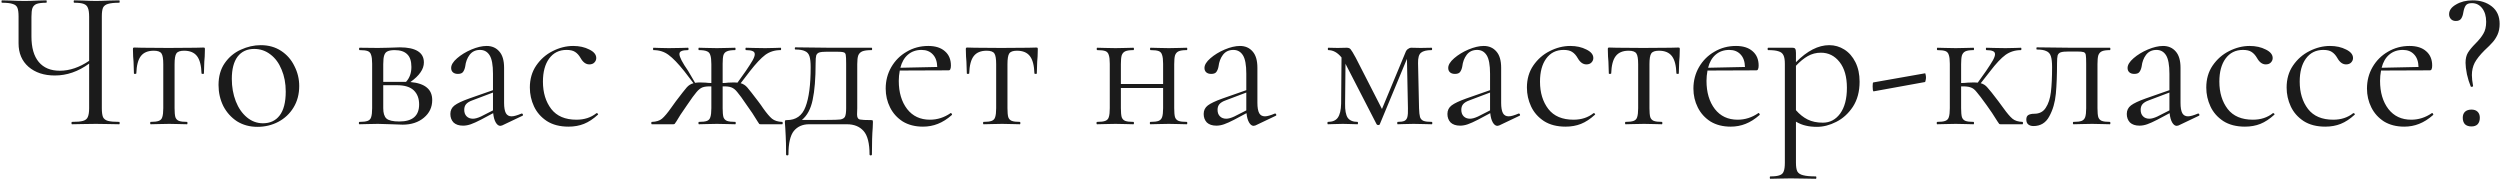 <?xml version="1.0" encoding="UTF-8"?> <svg xmlns="http://www.w3.org/2000/svg" width="1187" height="85" viewBox="0 0 1187 85" fill="none"><path d="M56.631 57.87C56.756 57.87 56.819 58.059 56.819 58.435C56.819 58.812 56.756 59 56.631 59C54.623 59 53.054 58.969 51.924 58.906L45.523 58.812L38.746 58.906C37.617 58.969 36.079 59 34.134 59C34.008 59 33.946 58.812 33.946 58.435C33.946 58.059 34.008 57.87 34.134 57.87C36.581 57.87 38.338 57.714 39.405 57.4C40.535 57.086 41.288 56.49 41.664 55.611C42.103 54.67 42.323 53.258 42.323 51.376V30.196C37.177 33.962 31.749 35.844 26.038 35.844C20.893 35.844 16.72 34.464 13.519 31.702C10.382 28.941 8.813 25.239 8.813 20.595V7.793C8.813 5.911 8.625 4.53 8.248 3.652C7.871 2.773 7.118 2.177 5.989 1.863C4.922 1.487 3.228 1.298 0.906 1.298C0.78 1.298 0.718 1.11 0.718 0.734C0.718 0.357 0.78 0.169 0.906 0.169L4.859 0.263C7.369 0.388 9.66 0.451 11.731 0.451C13.676 0.451 15.841 0.388 18.226 0.263L21.991 0.169C22.116 0.169 22.179 0.357 22.179 0.734C22.179 1.11 22.116 1.298 21.991 1.298C19.92 1.298 18.383 1.487 17.379 1.863C16.437 2.24 15.778 2.899 15.402 3.84C15.088 4.718 14.931 6.099 14.931 7.982V17.3C14.931 22.634 16.092 26.682 18.414 29.443C20.736 32.204 24.062 33.585 28.392 33.585C33.035 33.585 37.679 32.016 42.323 28.878V7.982C42.323 6.099 42.135 4.718 41.758 3.84C41.444 2.899 40.786 2.24 39.782 1.863C38.84 1.487 37.334 1.298 35.263 1.298C35.075 1.298 34.981 1.11 34.981 0.734C34.981 0.357 35.075 0.169 35.263 0.169L39.405 0.263C41.915 0.388 43.955 0.451 45.523 0.451C47.155 0.451 49.289 0.388 51.924 0.263L56.631 0.169C56.756 0.169 56.819 0.357 56.819 0.734C56.819 1.11 56.756 1.298 56.631 1.298C54.246 1.298 52.458 1.487 51.265 1.863C50.136 2.177 49.351 2.773 48.912 3.652C48.536 4.53 48.347 5.911 48.347 7.793V51.376C48.347 53.258 48.536 54.67 48.912 55.611C49.351 56.49 50.136 57.086 51.265 57.4C52.458 57.714 54.246 57.87 56.631 57.87ZM71.499 59C71.373 59 71.311 58.812 71.311 58.435C71.311 58.059 71.373 57.87 71.499 57.87C73.256 57.87 74.542 57.714 75.358 57.4C76.237 57.086 76.802 56.49 77.052 55.611C77.366 54.67 77.523 53.258 77.523 51.376V30.479C77.523 27.906 77.241 26.211 76.676 25.396C76.111 24.517 74.888 24.078 73.005 24.078C70.244 24.078 68.204 24.925 66.886 26.619C65.569 28.314 64.847 31.075 64.722 34.903C64.659 35.028 64.439 35.091 64.063 35.091C63.749 35.091 63.592 35.028 63.592 34.903L63.404 29.255C63.341 28.565 63.278 27.749 63.215 26.808C63.153 25.803 63.121 24.674 63.121 23.419C63.121 23.042 63.153 22.823 63.215 22.76C63.278 22.634 63.498 22.572 63.874 22.572C65.192 22.572 66.353 22.603 67.357 22.666L79.971 22.76L92.866 22.666C93.933 22.603 95.157 22.572 96.537 22.572C96.914 22.572 97.134 22.634 97.196 22.76C97.259 22.823 97.29 23.042 97.29 23.419C97.29 24.674 97.259 25.803 97.196 26.808C97.134 27.749 97.071 28.565 97.008 29.255L96.82 34.903C96.82 35.028 96.632 35.091 96.255 35.091C95.941 35.091 95.753 35.028 95.69 34.903C95.565 31.075 94.843 28.314 93.525 26.619C92.207 24.925 90.168 24.078 87.407 24.078C85.524 24.078 84.3 24.517 83.736 25.396C83.171 26.211 82.889 27.906 82.889 30.479V51.376C82.889 53.258 83.014 54.67 83.265 55.611C83.579 56.49 84.144 57.086 84.959 57.4C85.775 57.714 87.062 57.87 88.819 57.87C88.944 57.87 89.007 58.059 89.007 58.435C89.007 58.812 88.944 59 88.819 59C87.187 59 85.932 58.969 85.054 58.906L80.347 58.812L75.358 58.906C74.417 58.969 73.13 59 71.499 59ZM122.208 60.224C118.568 60.224 115.336 59.345 112.512 57.588C109.751 55.768 107.586 53.352 106.017 50.34C104.511 47.265 103.758 43.939 103.758 40.362C103.758 36.283 104.731 32.832 106.676 30.008C108.684 27.121 111.226 24.988 114.301 23.607C117.438 22.164 120.607 21.442 123.808 21.442C127.51 21.442 130.742 22.352 133.503 24.172C136.264 25.992 138.367 28.408 139.81 31.42C141.316 34.369 142.069 37.507 142.069 40.833C142.069 44.724 141.159 48.144 139.339 51.093C137.582 53.98 135.166 56.239 132.091 57.87C129.079 59.439 125.785 60.224 122.208 60.224ZM124.843 58.529C128.232 58.529 130.868 57.306 132.75 54.858C134.696 52.348 135.668 48.552 135.668 43.469C135.668 39.578 135.009 36.095 133.691 33.02C132.436 29.945 130.679 27.561 128.42 25.866C126.161 24.109 123.588 23.231 120.702 23.231C117.313 23.231 114.677 24.454 112.795 26.902C110.975 29.349 110.065 32.863 110.065 37.444C110.065 41.272 110.692 44.818 111.947 48.081C113.203 51.281 114.96 53.823 117.219 55.706C119.478 57.588 122.019 58.529 124.843 58.529ZM194.861 38.95C198.375 39.264 200.98 40.143 202.674 41.586C204.368 42.967 205.215 44.943 205.215 47.516C205.215 50.905 203.898 53.697 201.262 55.894C198.626 58.09 195.269 59.188 191.19 59.188C190.312 59.188 188.555 59.126 185.919 59C182.907 58.874 180.742 58.812 179.424 58.812L174.435 58.906C173.556 58.969 172.301 59 170.67 59C170.482 59 170.387 58.812 170.387 58.435C170.387 58.059 170.482 57.87 170.67 57.87C172.427 57.87 173.713 57.714 174.529 57.4C175.408 57.086 175.972 56.49 176.223 55.611C176.537 54.67 176.694 53.258 176.694 51.376V30.29C176.694 28.408 176.537 27.027 176.223 26.149C175.972 25.207 175.439 24.58 174.623 24.266C173.807 23.952 172.521 23.795 170.764 23.795C170.576 23.795 170.482 23.607 170.482 23.231C170.482 22.854 170.576 22.666 170.764 22.666L179.424 22.76L184.319 22.666C186.829 22.54 188.68 22.478 189.872 22.478C193.575 22.478 196.399 23.074 198.344 24.266C200.289 25.458 201.262 27.247 201.262 29.631C201.262 31.263 200.729 32.832 199.662 34.338C198.658 35.844 197.058 37.382 194.861 38.95ZM187.425 23.795C185.919 23.795 184.789 23.984 184.036 24.36C183.283 24.674 182.75 25.302 182.436 26.243C182.122 27.121 181.965 28.533 181.965 30.479V38.856H191.755H192.79C194.485 37.036 195.332 34.683 195.332 31.797C195.332 29.035 194.673 27.027 193.355 25.772C192.037 24.454 190.061 23.795 187.425 23.795ZM189.59 57.682C195.865 57.682 199.003 54.984 199.003 49.587C199.003 46.763 198.156 44.535 196.461 42.904C194.767 41.272 192.1 40.456 188.46 40.456H181.965V51.376C181.965 53.697 182.467 55.329 183.471 56.27C184.538 57.212 186.578 57.682 189.59 57.682ZM247.811 53.917C248.062 53.917 248.219 54.074 248.282 54.388C248.408 54.639 248.345 54.827 248.094 54.952L238.398 59.565C238.022 59.69 237.74 59.753 237.551 59.753C236.736 59.753 236.014 59.22 235.386 58.153C234.759 57.086 234.351 55.611 234.163 53.729L228.327 56.835C226.381 57.839 224.781 58.561 223.526 59C222.271 59.439 221.047 59.659 219.855 59.659C217.91 59.659 216.403 59.157 215.337 58.153C214.333 57.086 213.831 55.737 213.831 54.105C213.831 52.411 214.489 51.062 215.807 50.058C217.125 49.054 219.447 47.955 222.773 46.763L234.068 42.81V34.997C234.068 30.855 233.535 27.937 232.468 26.243C231.401 24.549 229.895 23.701 227.95 23.701C225.816 23.701 224.153 24.486 222.961 26.055C221.832 27.561 221.141 29.381 220.89 31.514C220.702 32.581 220.357 33.459 219.855 34.15C219.416 34.777 218.6 35.091 217.408 35.091C216.403 35.091 215.619 34.84 215.054 34.338C214.489 33.836 214.207 33.146 214.207 32.267C214.207 30.824 215.148 29.286 217.031 27.655C218.914 26.023 221.173 24.643 223.808 23.513C226.507 22.384 228.923 21.819 231.056 21.819C233.566 21.819 235.575 22.697 237.081 24.454C238.587 26.149 239.34 28.722 239.34 32.173V48.834C239.34 51.03 239.622 52.662 240.187 53.729C240.752 54.733 241.662 55.235 242.917 55.235C243.984 55.235 245.552 54.795 247.623 53.917H247.811ZM234.068 52.411V51.846V43.939L224.373 47.61C222.93 48.112 221.894 48.74 221.267 49.493C220.702 50.183 220.42 51.062 220.42 52.129C220.42 53.446 220.796 54.482 221.549 55.235C222.302 55.988 223.306 56.364 224.561 56.364C225.565 56.364 226.82 56.019 228.327 55.329L234.068 52.411ZM269.927 60.13C265.848 60.13 262.428 59.251 259.667 57.494C256.906 55.674 254.866 53.352 253.548 50.528C252.23 47.704 251.572 44.724 251.572 41.586C251.572 37.57 252.576 34.087 254.584 31.138C256.655 28.125 259.259 25.835 262.396 24.266C265.597 22.634 268.86 21.819 272.186 21.819C275.073 21.819 277.614 22.384 279.81 23.513C282.007 24.58 283.105 25.929 283.105 27.561C283.105 28.376 282.791 29.098 282.164 29.726C281.599 30.29 280.815 30.573 279.81 30.573C278.179 30.573 276.798 29.569 275.669 27.561C274.916 26.243 274.037 25.27 273.033 24.643C272.092 24.015 270.743 23.701 268.986 23.701C265.471 23.701 262.71 25.082 260.702 27.843C258.757 30.541 257.784 34.181 257.784 38.762C257.784 43.971 259.102 48.301 261.738 51.752C264.373 55.141 268.358 56.835 273.692 56.835C277.457 56.835 280.626 55.8 283.199 53.729H283.387C283.576 53.729 283.733 53.823 283.858 54.011C284.046 54.199 284.046 54.356 283.858 54.482C281.662 56.49 279.465 57.933 277.269 58.812C275.073 59.69 272.625 60.13 269.927 60.13ZM371.353 57.87C371.541 57.87 371.635 58.059 371.635 58.435C371.635 58.812 371.541 59 371.353 59H361.186C360.873 59 360.653 58.969 360.528 58.906C360.402 58.78 360.151 58.404 359.775 57.776C358.08 54.952 356.354 52.348 354.597 49.964C352.527 46.889 351.02 44.818 350.079 43.751C349.201 42.621 348.259 41.868 347.255 41.492C346.314 41.115 344.933 40.958 343.114 41.021V51.376C343.114 53.258 343.239 54.67 343.49 55.611C343.804 56.49 344.369 57.086 345.184 57.4C346.063 57.714 347.381 57.87 349.138 57.87C349.263 57.87 349.326 58.059 349.326 58.435C349.326 58.812 349.263 59 349.138 59C347.506 59 346.22 58.969 345.279 58.906L340.384 58.812L335.583 58.906C334.705 58.969 333.45 59 331.818 59C331.692 59 331.63 58.812 331.63 58.435C331.63 58.059 331.692 57.87 331.818 57.87C333.575 57.87 334.861 57.714 335.677 57.4C336.493 57.086 337.026 56.49 337.277 55.611C337.591 54.67 337.748 53.258 337.748 51.376V41.021C335.928 40.958 334.516 41.115 333.512 41.492C332.571 41.868 331.63 42.621 330.688 43.751C329.747 44.818 328.241 46.889 326.17 49.964C323.66 53.541 321.997 56.082 321.181 57.588C320.742 58.278 320.46 58.686 320.334 58.812C320.209 58.937 319.958 59 319.581 59H309.509C309.321 59 309.227 58.812 309.227 58.435C309.227 58.059 309.321 57.87 309.509 57.87C311.58 57.808 313.18 57.306 314.31 56.364C315.502 55.36 316.977 53.603 318.734 51.093L320.899 48.081C323.472 44.692 325.197 42.496 326.076 41.492C326.955 40.488 328.021 39.829 329.276 39.515L324.946 33.867C321.997 30.165 319.487 27.561 317.416 26.055C315.408 24.549 313.023 23.795 310.262 23.795C310.137 23.795 310.074 23.607 310.074 23.231C310.074 22.854 310.137 22.666 310.262 22.666C311.392 22.666 312.27 22.697 312.898 22.76L317.51 22.854L323.44 22.76C324.131 22.697 325.197 22.666 326.641 22.666C326.829 22.666 326.923 22.854 326.923 23.231C326.923 23.607 326.829 23.795 326.641 23.795C325.26 23.795 324.225 23.952 323.535 24.266C322.907 24.517 322.593 24.988 322.593 25.678C322.593 27.059 323.974 29.726 326.735 33.679L330.029 39.327C330.908 39.201 331.63 39.139 332.194 39.139L334.924 39.233C336.054 39.358 336.995 39.421 337.748 39.421V30.479C337.748 28.533 337.591 27.121 337.277 26.243C337.026 25.302 336.493 24.674 335.677 24.36C334.861 23.984 333.575 23.795 331.818 23.795C331.692 23.795 331.63 23.607 331.63 23.231C331.63 22.854 331.692 22.666 331.818 22.666C333.387 22.666 334.61 22.697 335.489 22.76L340.384 22.854L345.279 22.76C346.22 22.697 347.475 22.666 349.044 22.666C349.169 22.666 349.232 22.854 349.232 23.231C349.232 23.607 349.169 23.795 349.044 23.795C347.287 23.795 346 23.984 345.184 24.36C344.369 24.674 343.804 25.27 343.49 26.149C343.239 27.027 343.114 28.408 343.114 30.29V39.421C343.867 39.421 344.745 39.358 345.749 39.233L348.573 39.139C349.326 39.139 349.86 39.17 350.173 39.233L354.127 33.679C355.57 31.546 356.637 29.883 357.327 28.69C358.017 27.435 358.363 26.462 358.363 25.772C358.363 25.019 358.017 24.517 357.327 24.266C356.7 23.952 355.664 23.795 354.221 23.795C354.033 23.795 353.938 23.607 353.938 23.231C353.938 22.854 354.033 22.666 354.221 22.666C355.664 22.666 356.731 22.697 357.421 22.76L363.351 22.854L367.964 22.76C368.591 22.697 369.47 22.666 370.599 22.666C370.788 22.666 370.882 22.854 370.882 23.231C370.882 23.607 370.788 23.795 370.599 23.795C367.838 23.795 365.422 24.549 363.351 26.055C361.343 27.561 358.896 30.165 356.009 33.867L351.679 39.515C352.872 39.829 353.907 40.488 354.786 41.492C355.664 42.496 357.39 44.692 359.963 48.081C360.967 49.399 361.751 50.497 362.316 51.376C364.01 53.76 365.422 55.423 366.552 56.364C367.744 57.306 369.344 57.808 371.353 57.87ZM413.612 57.023C414.051 57.023 414.302 57.086 414.365 57.212C414.427 57.274 414.459 57.588 414.459 58.153L414.365 60.694C414.114 63.581 413.988 67.785 413.988 73.308C413.988 73.621 413.8 73.778 413.423 73.778C413.047 73.778 412.859 73.621 412.859 73.308C412.859 68.037 411.917 64.334 410.035 62.2C408.152 60.067 405.517 59 402.128 59H384.149C381.074 59 378.658 60.067 376.901 62.2C375.207 64.334 374.36 68.037 374.36 73.308C374.36 73.621 374.171 73.778 373.795 73.778C373.418 73.778 373.23 73.621 373.23 73.308C373.23 69.354 373.167 66.374 373.042 64.365C372.916 62.42 372.853 61.228 372.853 60.788C372.728 59.408 372.665 58.529 372.665 58.153C372.665 57.588 372.697 57.274 372.759 57.212C372.885 57.086 373.167 57.023 373.606 57.023C377.936 57.023 380.886 54.921 382.455 50.717C384.086 46.512 384.902 40.237 384.902 31.891C384.902 29.569 384.714 27.843 384.337 26.713C383.961 25.521 383.239 24.705 382.172 24.266C381.168 23.764 379.662 23.513 377.654 23.513C377.466 23.513 377.372 23.356 377.372 23.042C377.372 22.666 377.466 22.478 377.654 22.478L393.939 22.666H413.894C414.02 22.666 414.082 22.854 414.082 23.231C414.082 23.607 414.02 23.795 413.894 23.795C411.886 23.795 410.411 23.984 409.47 24.36C408.529 24.737 407.87 25.396 407.493 26.337C407.179 27.215 407.023 28.596 407.023 30.479V51.376C407.023 51.877 406.991 52.85 406.928 54.294C406.928 55.737 407.368 56.553 408.246 56.741C409.188 56.929 410.976 57.023 413.612 57.023ZM401.751 30.29C401.751 28.157 401.689 26.745 401.563 26.055C401.438 25.364 401.092 24.956 400.528 24.831C399.963 24.643 398.802 24.549 397.045 24.549H392.809C390.989 24.549 389.703 24.674 388.95 24.925C388.259 25.176 387.789 25.647 387.538 26.337C387.349 27.027 387.255 28.251 387.255 30.008C387.255 37.287 386.785 43.092 385.843 47.422C384.965 51.689 383.27 54.858 380.76 56.929H392.527C395.727 56.929 397.861 56.866 398.927 56.741C400.057 56.553 400.81 56.113 401.187 55.423C401.563 54.67 401.751 53.321 401.751 51.376V30.29ZM451.402 53.635C451.59 53.635 451.747 53.76 451.873 54.011C452.061 54.262 452.092 54.45 451.967 54.576C449.77 56.521 447.543 57.933 445.283 58.812C443.087 59.69 440.734 60.13 438.224 60.13C434.521 60.13 431.321 59.314 428.622 57.682C425.987 55.988 423.979 53.76 422.598 50.999C421.218 48.238 420.527 45.257 420.527 42.057C420.527 38.354 421.406 34.965 423.163 31.891C424.983 28.753 427.43 26.306 430.505 24.549C433.58 22.729 437 21.819 440.765 21.819C444.154 21.819 446.789 22.666 448.672 24.36C450.555 25.992 451.496 28.251 451.496 31.138C451.496 31.891 451.402 32.455 451.214 32.832C451.088 33.208 450.806 33.397 450.366 33.397L427.21 33.491C426.897 35.185 426.74 36.817 426.74 38.386C426.74 43.845 428.058 48.301 430.693 51.752C433.329 55.141 436.937 56.835 441.518 56.835C445.032 56.835 448.296 55.8 451.308 53.729L451.402 53.635ZM437.565 23.701C434.992 23.701 432.827 24.454 431.07 25.96C429.375 27.404 428.183 29.475 427.493 32.173L445.001 31.797C444.938 29.224 444.248 27.247 442.93 25.866C441.612 24.423 439.824 23.701 437.565 23.701ZM466.955 59C466.829 59 466.766 58.812 466.766 58.435C466.766 58.059 466.829 57.87 466.955 57.87C468.712 57.87 469.998 57.714 470.814 57.4C471.692 57.086 472.257 56.49 472.508 55.611C472.822 54.67 472.979 53.258 472.979 51.376V30.479C472.979 27.906 472.697 26.211 472.132 25.396C471.567 24.517 470.343 24.078 468.461 24.078C465.7 24.078 463.66 24.925 462.342 26.619C461.024 28.314 460.303 31.075 460.177 34.903C460.115 35.028 459.895 35.091 459.518 35.091C459.205 35.091 459.048 35.028 459.048 34.903L458.859 29.255C458.797 28.565 458.734 27.749 458.671 26.808C458.608 25.803 458.577 24.674 458.577 23.419C458.577 23.042 458.608 22.823 458.671 22.76C458.734 22.634 458.954 22.572 459.33 22.572C460.648 22.572 461.809 22.603 462.813 22.666L475.426 22.76L488.322 22.666C489.389 22.603 490.613 22.572 491.993 22.572C492.37 22.572 492.589 22.634 492.652 22.76C492.715 22.823 492.746 23.042 492.746 23.419C492.746 24.674 492.715 25.803 492.652 26.808C492.589 27.749 492.527 28.565 492.464 29.255L492.276 34.903C492.276 35.028 492.087 35.091 491.711 35.091C491.397 35.091 491.209 35.028 491.146 34.903C491.02 31.075 490.299 28.314 488.981 26.619C487.663 24.925 485.624 24.078 482.863 24.078C480.98 24.078 479.756 24.517 479.191 25.396C478.627 26.211 478.344 27.906 478.344 30.479V51.376C478.344 53.258 478.47 54.67 478.721 55.611C479.035 56.49 479.599 57.086 480.415 57.4C481.231 57.714 482.517 57.87 484.275 57.87C484.4 57.87 484.463 58.059 484.463 58.435C484.463 58.812 484.4 59 484.275 59C482.643 59 481.388 58.969 480.509 58.906L475.803 58.812L470.814 58.906C469.873 58.969 468.586 59 466.955 59ZM563.446 57.87C563.634 57.87 563.728 58.059 563.728 58.435C563.728 58.812 563.634 59 563.446 59C561.877 59 560.653 58.969 559.775 58.906L554.974 58.812L549.891 58.906C549.013 58.969 547.789 59 546.22 59C546.032 59 545.938 58.812 545.938 58.435C545.938 58.059 546.032 57.87 546.22 57.87C547.977 57.87 549.264 57.714 550.079 57.4C550.895 57.086 551.46 56.49 551.774 55.611C552.087 54.67 552.244 53.258 552.244 51.376V41.774H532.195V51.376C532.195 53.258 532.32 54.67 532.571 55.611C532.885 56.49 533.45 57.086 534.266 57.4C535.081 57.714 536.368 57.87 538.125 57.87C538.313 57.87 538.407 58.059 538.407 58.435C538.407 58.812 538.313 59 538.125 59C536.556 59 535.332 58.969 534.454 58.906L529.653 58.812L524.664 58.906C523.786 58.969 522.531 59 520.899 59C520.711 59 520.617 58.812 520.617 58.435C520.617 58.059 520.711 57.87 520.899 57.87C522.656 57.87 523.943 57.714 524.758 57.4C525.637 57.086 526.202 56.49 526.453 55.611C526.767 54.67 526.923 53.258 526.923 51.376V30.29C526.923 28.408 526.767 27.027 526.453 26.149C526.202 25.207 525.668 24.58 524.853 24.266C524.037 23.952 522.75 23.795 520.993 23.795C520.805 23.795 520.711 23.607 520.711 23.231C520.711 22.854 520.805 22.666 520.993 22.666C522.562 22.666 523.786 22.697 524.664 22.76L529.653 22.854L534.548 22.76C535.426 22.697 536.619 22.666 538.125 22.666C538.313 22.666 538.407 22.854 538.407 23.231C538.407 23.607 538.313 23.795 538.125 23.795C536.368 23.795 535.081 23.984 534.266 24.36C533.45 24.737 532.885 25.396 532.571 26.337C532.32 27.215 532.195 28.596 532.195 30.479V39.892H552.244V30.29C552.244 28.408 552.087 27.027 551.774 26.149C551.523 25.207 550.989 24.58 550.174 24.266C549.358 23.952 548.071 23.795 546.314 23.795C546.126 23.795 546.032 23.607 546.032 23.231C546.032 22.854 546.126 22.666 546.314 22.666C547.883 22.666 549.107 22.697 549.985 22.76L554.974 22.854L559.869 22.76C560.747 22.697 561.94 22.666 563.446 22.666C563.634 22.666 563.728 22.854 563.728 23.231C563.728 23.607 563.634 23.795 563.446 23.795C561.689 23.795 560.402 23.984 559.586 24.36C558.771 24.737 558.206 25.396 557.892 26.337C557.641 27.215 557.516 28.596 557.516 30.479V51.376C557.516 53.258 557.641 54.67 557.892 55.611C558.206 56.49 558.771 57.086 559.586 57.4C560.402 57.714 561.689 57.87 563.446 57.87ZM605.487 53.917C605.738 53.917 605.894 54.074 605.957 54.388C606.083 54.639 606.02 54.827 605.769 54.952L596.074 59.565C595.697 59.69 595.415 59.753 595.226 59.753C594.411 59.753 593.689 59.22 593.061 58.153C592.434 57.086 592.026 55.611 591.838 53.729L586.002 56.835C584.056 57.839 582.456 58.561 581.201 59C579.946 59.439 578.722 59.659 577.53 59.659C575.585 59.659 574.079 59.157 573.012 58.153C572.008 57.086 571.506 55.737 571.506 54.105C571.506 52.411 572.165 51.062 573.482 50.058C574.8 49.054 577.122 47.955 580.448 46.763L591.744 42.81V34.997C591.744 30.855 591.21 27.937 590.143 26.243C589.077 24.549 587.571 23.701 585.625 23.701C583.492 23.701 581.829 24.486 580.636 26.055C579.507 27.561 578.816 29.381 578.565 31.514C578.377 32.581 578.032 33.459 577.53 34.15C577.091 34.777 576.275 35.091 575.083 35.091C574.079 35.091 573.294 34.84 572.729 34.338C572.165 33.836 571.882 33.146 571.882 32.267C571.882 30.824 572.823 29.286 574.706 27.655C576.589 26.023 578.848 24.643 581.483 23.513C584.182 22.384 586.598 21.819 588.731 21.819C591.242 21.819 593.25 22.697 594.756 24.454C596.262 26.149 597.015 28.722 597.015 32.173V48.834C597.015 51.03 597.297 52.662 597.862 53.729C598.427 54.733 599.337 55.235 600.592 55.235C601.659 55.235 603.227 54.795 605.298 53.917H605.487ZM591.744 52.411V51.846V43.939L582.048 47.61C580.605 48.112 579.569 48.74 578.942 49.493C578.377 50.183 578.095 51.062 578.095 52.129C578.095 53.446 578.471 54.482 579.224 55.235C579.977 55.988 580.981 56.364 582.236 56.364C583.241 56.364 584.496 56.019 586.002 55.329L591.744 52.411ZM679.785 57.87C679.973 57.87 680.068 58.059 680.068 58.435C680.068 58.812 679.973 59 679.785 59C678.154 59 676.867 58.969 675.926 58.906L671.219 58.812L666.701 58.906C665.948 58.969 664.913 59 663.595 59C663.469 59 663.407 58.812 663.407 58.435C663.407 58.059 663.469 57.87 663.595 57.87C665.038 57.87 666.105 57.714 666.795 57.4C667.486 57.086 667.956 56.49 668.207 55.611C668.458 54.67 668.552 53.258 668.49 51.376L668.019 27.937L655.123 59C655.06 59.251 654.809 59.377 654.37 59.377C654.056 59.377 653.805 59.251 653.617 59L638.933 30.479L638.839 30.196L638.65 49.211C638.588 52.285 638.996 54.513 639.874 55.894C640.815 57.212 642.384 57.87 644.581 57.87C644.706 57.87 644.769 58.059 644.769 58.435C644.769 58.812 644.706 59 644.581 59C643.263 59 642.227 58.969 641.474 58.906L637.615 58.812L633.662 58.906C632.908 58.969 631.842 59 630.461 59C630.336 59 630.273 58.812 630.273 58.435C630.273 58.059 630.336 57.87 630.461 57.87C632.657 57.87 634.226 57.212 635.168 55.894C636.172 54.513 636.705 52.285 636.768 49.211L636.956 27.278C635.073 24.956 632.971 23.795 630.649 23.795C630.524 23.795 630.461 23.607 630.461 23.231C630.461 22.854 630.524 22.666 630.649 22.666L635.168 22.76L639.403 22.666C640.282 22.666 640.91 22.917 641.286 23.419C641.725 23.921 642.541 25.27 643.733 27.466L656.159 51.752L667.266 25.019C667.517 24.266 667.893 23.701 668.395 23.325C668.96 22.886 669.525 22.666 670.09 22.666L674.514 22.76L679.691 22.666C679.879 22.666 679.973 22.854 679.973 23.231C679.973 23.607 679.879 23.795 679.691 23.795C677.369 23.795 675.706 24.203 674.702 25.019C673.698 25.835 673.227 27.498 673.29 30.008L673.761 51.376C673.824 53.321 673.981 54.733 674.232 55.611C674.545 56.49 675.11 57.086 675.926 57.4C676.742 57.714 678.028 57.87 679.785 57.87ZM721.218 53.917C721.47 53.917 721.626 54.074 721.689 54.388C721.815 54.639 721.752 54.827 721.501 54.952L711.806 59.565C711.429 59.69 711.147 59.753 710.958 59.753C710.143 59.753 709.421 59.22 708.793 58.153C708.166 57.086 707.758 55.611 707.57 53.729L701.734 56.835C699.788 57.839 698.188 58.561 696.933 59C695.678 59.439 694.454 59.659 693.262 59.659C691.317 59.659 689.81 59.157 688.744 58.153C687.74 57.086 687.238 55.737 687.238 54.105C687.238 52.411 687.897 51.062 689.214 50.058C690.532 49.054 692.854 47.955 696.18 46.763L707.476 42.81V34.997C707.476 30.855 706.942 27.937 705.875 26.243C704.809 24.549 703.302 23.701 701.357 23.701C699.223 23.701 697.561 24.486 696.368 26.055C695.239 27.561 694.548 29.381 694.297 31.514C694.109 32.581 693.764 33.459 693.262 34.15C692.823 34.777 692.007 35.091 690.815 35.091C689.81 35.091 689.026 34.84 688.461 34.338C687.897 33.836 687.614 33.146 687.614 32.267C687.614 30.824 688.555 29.286 690.438 27.655C692.321 26.023 694.58 24.643 697.215 23.513C699.914 22.384 702.33 21.819 704.463 21.819C706.974 21.819 708.982 22.697 710.488 24.454C711.994 26.149 712.747 28.722 712.747 32.173V48.834C712.747 51.03 713.029 52.662 713.594 53.729C714.159 54.733 715.069 55.235 716.324 55.235C717.391 55.235 718.959 54.795 721.03 53.917H721.218ZM707.476 52.411V51.846V43.939L697.78 47.61C696.337 48.112 695.301 48.74 694.674 49.493C694.109 50.183 693.827 51.062 693.827 52.129C693.827 53.446 694.203 54.482 694.956 55.235C695.709 55.988 696.713 56.364 697.968 56.364C698.972 56.364 700.228 56.019 701.734 55.329L707.476 52.411ZM743.334 60.13C739.255 60.13 735.835 59.251 733.074 57.494C730.313 55.674 728.273 53.352 726.955 50.528C725.637 47.704 724.979 44.724 724.979 41.586C724.979 37.57 725.983 34.087 727.991 31.138C730.062 28.125 732.666 25.835 735.804 24.266C739.004 22.634 742.267 21.819 745.593 21.819C748.48 21.819 751.021 22.384 753.218 23.513C755.414 24.58 756.512 25.929 756.512 27.561C756.512 28.376 756.198 29.098 755.571 29.726C755.006 30.29 754.222 30.573 753.218 30.573C751.586 30.573 750.205 29.569 749.076 27.561C748.323 26.243 747.444 25.27 746.44 24.643C745.499 24.015 744.15 23.701 742.393 23.701C738.878 23.701 736.117 25.082 734.109 27.843C732.164 30.541 731.191 34.181 731.191 38.762C731.191 43.971 732.509 48.301 735.145 51.752C737.78 55.141 741.765 56.835 747.099 56.835C750.864 56.835 754.033 55.8 756.606 53.729H756.794C756.983 53.729 757.14 53.823 757.265 54.011C757.453 54.199 757.453 54.356 757.265 54.482C755.069 56.49 752.872 57.933 750.676 58.812C748.48 59.69 746.032 60.13 743.334 60.13ZM771.774 59C771.648 59 771.585 58.812 771.585 58.435C771.585 58.059 771.648 57.87 771.774 57.87C773.531 57.87 774.817 57.714 775.633 57.4C776.511 57.086 777.076 56.49 777.327 55.611C777.641 54.67 777.798 53.258 777.798 51.376V30.479C777.798 27.906 777.515 26.211 776.951 25.396C776.386 24.517 775.162 24.078 773.28 24.078C770.519 24.078 768.479 24.925 767.161 26.619C765.843 28.314 765.122 31.075 764.996 34.903C764.933 35.028 764.714 35.091 764.337 35.091C764.024 35.091 763.867 35.028 763.867 34.903L763.678 29.255C763.616 28.565 763.553 27.749 763.49 26.808C763.427 25.803 763.396 24.674 763.396 23.419C763.396 23.042 763.427 22.823 763.49 22.76C763.553 22.634 763.773 22.572 764.149 22.572C765.467 22.572 766.628 22.603 767.632 22.666L780.245 22.76L793.141 22.666C794.208 22.603 795.432 22.572 796.812 22.572C797.189 22.572 797.408 22.634 797.471 22.76C797.534 22.823 797.565 23.042 797.565 23.419C797.565 24.674 797.534 25.803 797.471 26.808C797.408 27.749 797.346 28.565 797.283 29.255L797.095 34.903C797.095 35.028 796.906 35.091 796.53 35.091C796.216 35.091 796.028 35.028 795.965 34.903C795.839 31.075 795.118 28.314 793.8 26.619C792.482 24.925 790.443 24.078 787.682 24.078C785.799 24.078 784.575 24.517 784.01 25.396C783.446 26.211 783.163 27.906 783.163 30.479V51.376C783.163 53.258 783.289 54.67 783.54 55.611C783.854 56.49 784.418 57.086 785.234 57.4C786.05 57.714 787.336 57.87 789.093 57.87C789.219 57.87 789.282 58.059 789.282 58.435C789.282 58.812 789.219 59 789.093 59C787.462 59 786.207 58.969 785.328 58.906L780.622 58.812L775.633 58.906C774.692 58.969 773.405 59 771.774 59ZM834.908 53.635C835.096 53.635 835.253 53.76 835.378 54.011C835.566 54.262 835.598 54.45 835.472 54.576C833.276 56.521 831.048 57.933 828.789 58.812C826.593 59.69 824.24 60.13 821.729 60.13C818.027 60.13 814.827 59.314 812.128 57.682C809.492 55.988 807.484 53.76 806.104 50.999C804.723 48.238 804.033 45.257 804.033 42.057C804.033 38.354 804.912 34.965 806.669 31.891C808.488 28.753 810.936 26.306 814.011 24.549C817.086 22.729 820.506 21.819 824.271 21.819C827.66 21.819 830.295 22.666 832.178 24.36C834.06 25.992 835.002 28.251 835.002 31.138C835.002 31.891 834.908 32.455 834.719 32.832C834.594 33.208 834.311 33.397 833.872 33.397L810.716 33.491C810.402 35.185 810.246 36.817 810.246 38.386C810.246 43.845 811.563 48.301 814.199 51.752C816.835 55.141 820.443 56.835 825.024 56.835C828.538 56.835 831.801 55.8 834.813 53.729L834.908 53.635ZM821.07 23.701C818.498 23.701 816.333 24.454 814.576 25.96C812.881 27.404 811.689 29.475 810.999 32.173L828.507 31.797C828.444 29.224 827.754 27.247 826.436 25.866C825.118 24.423 823.33 23.701 821.07 23.701ZM868.533 21.442C871.106 21.442 873.491 22.133 875.687 23.513C877.883 24.894 879.641 26.902 880.958 29.537C882.276 32.173 882.935 35.248 882.935 38.762C882.935 43.469 881.868 47.453 879.735 50.717C877.601 53.917 874.965 56.302 871.828 57.87C868.753 59.439 865.709 60.224 862.697 60.224C860.689 60.224 858.932 60.035 857.426 59.659C855.92 59.345 854.351 58.718 852.719 57.776V77.261C852.719 79.144 852.939 80.524 853.378 81.403C853.88 82.281 854.79 82.878 856.108 83.191C857.426 83.568 859.434 83.756 862.132 83.756C862.321 83.756 862.415 83.944 862.415 84.321C862.415 84.698 862.321 84.886 862.132 84.886C859.936 84.886 858.21 84.854 856.955 84.792L850.178 84.698L844.53 84.792C843.526 84.854 842.208 84.886 840.577 84.886C840.388 84.886 840.294 84.698 840.294 84.321C840.294 83.944 840.388 83.756 840.577 83.756C842.585 83.756 844.059 83.568 845.001 83.191C845.942 82.878 846.57 82.281 846.883 81.403C847.26 80.524 847.448 79.144 847.448 77.261V30.29C847.448 28.471 847.228 27.121 846.789 26.243C846.35 25.302 845.566 24.674 844.436 24.36C843.369 23.984 841.738 23.795 839.541 23.795C839.353 23.795 839.259 23.607 839.259 23.231C839.259 22.854 839.353 22.666 839.541 22.666H850.931C851.684 22.666 852.155 22.823 852.343 23.137C852.594 23.45 852.719 24.109 852.719 25.113V29.537C858.053 24.141 863.325 21.442 868.533 21.442ZM865.521 58.247C868.847 58.247 871.577 56.804 873.71 53.917C875.844 50.968 876.911 46.889 876.911 41.68C876.911 36.472 875.75 32.393 873.428 29.443C871.106 26.494 868.157 25.019 864.58 25.019C862.321 25.019 860.25 25.552 858.367 26.619C856.485 27.686 854.602 29.224 852.719 31.232V52.317C854.414 54.262 856.265 55.737 858.273 56.741C860.281 57.745 862.697 58.247 865.521 58.247ZM889.605 43.374C889.48 43.437 889.354 43.218 889.229 42.715C889.166 42.151 889.134 41.586 889.134 41.021C889.134 39.829 889.229 39.201 889.417 39.139L913.985 34.809C914.11 34.746 914.204 34.934 914.267 35.373C914.393 35.813 914.455 36.283 914.455 36.785C914.455 37.287 914.393 37.758 914.267 38.197C914.204 38.637 914.11 38.888 913.985 38.95L889.605 43.374ZM960.319 57.87C960.445 57.87 960.508 58.059 960.508 58.435C960.508 58.812 960.445 59 960.319 59H949.965C949.589 59 949.338 58.937 949.212 58.812C949.087 58.686 948.804 58.278 948.365 57.588C946.671 54.827 944.976 52.285 943.282 49.964C941.023 46.826 939.423 44.724 938.481 43.657C937.603 42.527 936.661 41.806 935.657 41.492C934.653 41.115 933.147 40.958 931.139 41.021V51.376C931.139 53.258 931.265 54.67 931.516 55.611C931.829 56.49 932.394 57.086 933.21 57.4C934.026 57.714 935.312 57.87 937.069 57.87C937.195 57.87 937.258 58.059 937.258 58.435C937.258 58.812 937.195 59 937.069 59C935.5 59 934.245 58.969 933.304 58.906L928.598 58.812L923.703 58.906C922.762 58.969 921.444 59 919.749 59C919.624 59 919.561 58.812 919.561 58.435C919.561 58.059 919.624 57.87 919.749 57.87C921.507 57.87 922.793 57.714 923.609 57.4C924.487 57.086 925.052 56.49 925.303 55.611C925.617 54.67 925.774 53.258 925.774 51.376V30.29C925.774 28.408 925.617 27.027 925.303 26.149C925.052 25.207 924.519 24.58 923.703 24.266C922.887 23.952 921.601 23.795 919.844 23.795C919.718 23.795 919.655 23.607 919.655 23.231C919.655 22.854 919.718 22.666 919.844 22.666C921.475 22.666 922.73 22.697 923.609 22.76L928.598 22.854L933.398 22.76C934.34 22.697 935.563 22.666 937.069 22.666C937.195 22.666 937.258 22.854 937.258 23.231C937.258 23.607 937.195 23.795 937.069 23.795C935.312 23.795 934.026 23.984 933.21 24.36C932.394 24.737 931.829 25.396 931.516 26.337C931.265 27.215 931.139 28.596 931.139 30.479V39.421C932.018 39.421 933.084 39.358 934.34 39.233L937.258 39.139C938.073 39.139 938.67 39.17 939.046 39.233L942.999 33.679C944.443 31.546 945.51 29.883 946.2 28.69C946.89 27.435 947.235 26.462 947.235 25.772C947.235 25.019 946.89 24.517 946.2 24.266C945.572 23.952 944.537 23.795 943.094 23.795C942.968 23.795 942.905 23.607 942.905 23.231C942.905 22.854 942.968 22.666 943.094 22.666C944.6 22.666 945.729 22.697 946.482 22.76L952.224 22.854L956.931 22.76C957.558 22.697 958.437 22.666 959.566 22.666C959.692 22.666 959.755 22.854 959.755 23.231C959.755 23.607 959.692 23.795 959.566 23.795C956.805 23.795 954.358 24.549 952.224 26.055C950.153 27.561 947.706 30.165 944.882 33.867L940.458 39.515C941.713 39.829 942.78 40.519 943.658 41.586C944.6 42.59 946.325 44.755 948.836 48.081L951.189 51.281C952.946 53.729 954.389 55.423 955.519 56.364C956.648 57.306 958.249 57.808 960.319 57.87ZM965.48 59.847C964.476 59.847 963.66 59.596 963.032 59.094C962.405 58.592 962.091 57.808 962.091 56.741C962.091 55.674 962.436 54.952 963.126 54.576C963.817 54.199 964.727 54.011 965.856 54.011C968.304 54.011 970.123 53.07 971.316 51.187C972.571 49.305 973.387 46.826 973.763 43.751C974.14 40.613 974.328 36.66 974.328 31.891C974.328 29.569 974.14 27.843 973.763 26.713C973.387 25.521 972.665 24.705 971.598 24.266C970.594 23.764 969.088 23.513 967.08 23.513C966.954 23.513 966.892 23.356 966.892 23.042C966.892 22.666 966.954 22.478 967.08 22.478L983.364 22.666H1001.81C1001.94 22.666 1002 22.854 1002 23.231C1002 23.607 1001.94 23.795 1001.81 23.795C1000.06 23.795 998.77 23.984 997.954 24.36C997.139 24.737 996.574 25.396 996.26 26.337C996.009 27.215 995.884 28.596 995.884 30.479V51.376C995.884 53.258 996.009 54.67 996.26 55.611C996.574 56.49 997.139 57.086 997.954 57.4C998.77 57.714 1000.06 57.87 1001.81 57.87C1001.94 57.87 1002 58.059 1002 58.435C1002 58.812 1001.94 59 1001.81 59C1000.18 59 998.927 58.969 998.049 58.906L993.342 58.812L988.259 58.906C987.318 58.969 986.063 59 984.494 59C984.306 59 984.211 58.812 984.211 58.435C984.211 58.059 984.306 57.87 984.494 57.87C986.251 57.87 987.537 57.714 988.353 57.4C989.169 57.086 989.734 56.49 990.048 55.611C990.361 54.67 990.518 53.258 990.518 51.376V30.29C990.518 28.157 990.455 26.745 990.33 26.055C990.204 25.364 989.859 24.925 989.294 24.737C988.73 24.549 987.632 24.454 986 24.454H982.329C980.509 24.454 979.223 24.58 978.47 24.831C977.716 25.082 977.214 25.584 976.963 26.337C976.775 27.09 976.681 28.314 976.681 30.008C976.681 35.593 976.493 40.425 976.116 44.504C975.74 48.583 974.704 52.16 973.01 55.235C971.378 58.31 968.868 59.847 965.48 59.847ZM1043.78 53.917C1044.03 53.917 1044.19 54.074 1044.25 54.388C1044.37 54.639 1044.31 54.827 1044.06 54.952L1034.37 59.565C1033.99 59.69 1033.71 59.753 1033.52 59.753C1032.7 59.753 1031.98 59.22 1031.35 58.153C1030.73 57.086 1030.32 55.611 1030.13 53.729L1024.29 56.835C1022.35 57.839 1020.75 58.561 1019.49 59C1018.24 59.439 1017.01 59.659 1015.82 59.659C1013.88 59.659 1012.37 59.157 1011.3 58.153C1010.3 57.086 1009.8 55.737 1009.8 54.105C1009.8 52.411 1010.46 51.062 1011.77 50.058C1013.09 49.054 1015.41 47.955 1018.74 46.763L1030.04 42.81V34.997C1030.04 30.855 1029.5 27.937 1028.44 26.243C1027.37 24.549 1025.86 23.701 1023.92 23.701C1021.78 23.701 1020.12 24.486 1018.93 26.055C1017.8 27.561 1017.11 29.381 1016.86 31.514C1016.67 32.581 1016.32 33.459 1015.82 34.15C1015.38 34.777 1014.57 35.091 1013.37 35.091C1012.37 35.091 1011.59 34.84 1011.02 34.338C1010.46 33.836 1010.17 33.146 1010.17 32.267C1010.17 30.824 1011.12 29.286 1013 27.655C1014.88 26.023 1017.14 24.643 1019.78 23.513C1022.47 22.384 1024.89 21.819 1027.02 21.819C1029.53 21.819 1031.54 22.697 1033.05 24.454C1034.55 26.149 1035.31 28.722 1035.31 32.173V48.834C1035.31 51.03 1035.59 52.662 1036.15 53.729C1036.72 54.733 1037.63 55.235 1038.88 55.235C1039.95 55.235 1041.52 54.795 1043.59 53.917H1043.78ZM1030.04 52.411V51.846V43.939L1020.34 47.61C1018.9 48.112 1017.86 48.74 1017.23 49.493C1016.67 50.183 1016.39 51.062 1016.39 52.129C1016.39 53.446 1016.76 54.482 1017.52 55.235C1018.27 55.988 1019.27 56.364 1020.53 56.364C1021.53 56.364 1022.79 56.019 1024.29 55.329L1030.04 52.411ZM1065.89 60.13C1061.82 60.13 1058.4 59.251 1055.63 57.494C1052.87 55.674 1050.83 53.352 1049.52 50.528C1048.2 47.704 1047.54 44.724 1047.54 41.586C1047.54 37.57 1048.54 34.087 1050.55 31.138C1052.62 28.125 1055.23 25.835 1058.36 24.266C1061.56 22.634 1064.83 21.819 1068.15 21.819C1071.04 21.819 1073.58 22.384 1075.78 23.513C1077.97 24.58 1079.07 25.929 1079.07 27.561C1079.07 28.376 1078.76 29.098 1078.13 29.726C1077.57 30.29 1076.78 30.573 1075.78 30.573C1074.15 30.573 1072.77 29.569 1071.64 27.561C1070.88 26.243 1070 25.27 1069 24.643C1068.06 24.015 1066.71 23.701 1064.95 23.701C1061.44 23.701 1058.68 25.082 1056.67 27.843C1054.72 30.541 1053.75 34.181 1053.75 38.762C1053.75 43.971 1055.07 48.301 1057.7 51.752C1060.34 55.141 1064.33 56.835 1069.66 56.835C1073.42 56.835 1076.59 55.8 1079.17 53.729H1079.35C1079.54 53.729 1079.7 53.823 1079.83 54.011C1080.01 54.199 1080.01 54.356 1079.83 54.482C1077.63 56.49 1075.43 57.933 1073.24 58.812C1071.04 59.69 1068.59 60.13 1065.89 60.13ZM1104.04 60.13C1099.96 60.13 1096.54 59.251 1093.78 57.494C1091.02 55.674 1088.98 53.352 1087.66 50.528C1086.35 47.704 1085.69 44.724 1085.69 41.586C1085.69 37.57 1086.69 34.087 1088.7 31.138C1090.77 28.125 1093.37 25.835 1096.51 24.266C1099.71 22.634 1102.98 21.819 1106.3 21.819C1109.19 21.819 1111.73 22.384 1113.93 23.513C1116.12 24.58 1117.22 25.929 1117.22 27.561C1117.22 28.376 1116.91 29.098 1116.28 29.726C1115.71 30.29 1114.93 30.573 1113.93 30.573C1112.29 30.573 1110.91 29.569 1109.78 27.561C1109.03 26.243 1108.15 25.27 1107.15 24.643C1106.21 24.015 1104.86 23.701 1103.1 23.701C1099.59 23.701 1096.83 25.082 1094.82 27.843C1092.87 30.541 1091.9 34.181 1091.9 38.762C1091.9 43.971 1093.22 48.301 1095.85 51.752C1098.49 55.141 1102.47 56.835 1107.81 56.835C1111.57 56.835 1114.74 55.8 1117.31 53.729H1117.5C1117.69 53.729 1117.85 53.823 1117.97 54.011C1118.16 54.199 1118.16 54.356 1117.97 54.482C1115.78 56.49 1113.58 57.933 1111.38 58.812C1109.19 59.69 1106.74 60.13 1104.04 60.13ZM1154.71 53.635C1154.9 53.635 1155.06 53.76 1155.18 54.011C1155.37 54.262 1155.4 54.45 1155.27 54.576C1153.08 56.521 1150.85 57.933 1148.59 58.812C1146.4 59.69 1144.04 60.13 1141.53 60.13C1137.83 60.13 1134.63 59.314 1131.93 57.682C1129.29 55.988 1127.29 53.76 1125.91 50.999C1124.53 48.238 1123.84 45.257 1123.84 42.057C1123.84 38.354 1124.71 34.965 1126.47 31.891C1128.29 28.753 1130.74 26.306 1133.81 24.549C1136.89 22.729 1140.31 21.819 1144.07 21.819C1147.46 21.819 1150.1 22.666 1151.98 24.36C1153.86 25.992 1154.8 28.251 1154.8 31.138C1154.8 31.891 1154.71 32.455 1154.52 32.832C1154.4 33.208 1154.11 33.397 1153.67 33.397L1130.52 33.491C1130.2 35.185 1130.05 36.817 1130.05 38.386C1130.05 43.845 1131.37 48.301 1134 51.752C1136.64 55.141 1140.25 56.835 1144.83 56.835C1148.34 56.835 1151.6 55.8 1154.62 53.729L1154.71 53.635ZM1140.87 23.701C1138.3 23.701 1136.14 24.454 1134.38 25.96C1132.68 27.404 1131.49 29.475 1130.8 32.173L1148.31 31.797C1148.25 29.224 1147.56 27.247 1146.24 25.866C1144.92 24.423 1143.13 23.701 1140.87 23.701ZM1173.65 1.487C1172.21 1.487 1171.24 1.863 1170.73 2.616C1170.23 3.306 1169.86 4.373 1169.6 5.817C1169.42 7.072 1169.07 8.076 1168.57 8.829C1168.07 9.582 1167.22 9.958 1166.03 9.958C1165.02 9.958 1164.24 9.645 1163.67 9.017C1163.11 8.39 1162.83 7.636 1162.83 6.758C1162.83 4.938 1163.92 3.401 1166.12 2.146C1168.32 0.828 1170.95 0.169 1174.03 0.169C1177.67 0.169 1180.71 1.142 1183.16 3.087C1185.61 5.032 1186.83 7.793 1186.83 11.37C1186.83 13.316 1186.48 15.041 1185.79 16.547C1185.1 17.991 1184.32 19.183 1183.44 20.124C1182.63 21.066 1181.34 22.352 1179.58 23.984C1177.45 26.117 1175.91 28.063 1174.97 29.82C1174.09 31.577 1173.65 33.522 1173.65 35.656C1173.65 37.036 1173.84 38.762 1174.22 40.833C1174.28 40.958 1174.12 41.084 1173.75 41.209C1173.37 41.272 1173.15 41.209 1173.09 41.021C1172.4 39.39 1171.8 37.476 1171.3 35.279C1170.86 33.02 1170.64 31.2 1170.64 29.82C1170.64 27.874 1171.02 26.274 1171.77 25.019C1172.58 23.701 1173.78 22.258 1175.35 20.689C1177.04 18.995 1178.3 17.426 1179.11 15.983C1179.99 14.539 1180.43 12.657 1180.43 10.335C1180.43 7.699 1179.8 5.566 1178.55 3.934C1177.29 2.302 1175.66 1.487 1173.65 1.487ZM1173.46 60.035C1172.15 60.035 1171.11 59.69 1170.36 59C1169.67 58.247 1169.32 57.212 1169.32 55.894C1169.32 54.701 1169.67 53.76 1170.36 53.07C1171.11 52.38 1172.15 52.034 1173.46 52.034C1174.72 52.034 1175.69 52.38 1176.38 53.07C1177.07 53.76 1177.42 54.701 1177.42 55.894C1177.42 57.212 1177.07 58.247 1176.38 59C1175.69 59.69 1174.72 60.035 1173.46 60.035Z" fill="#1B1B1B"></path></svg> 
